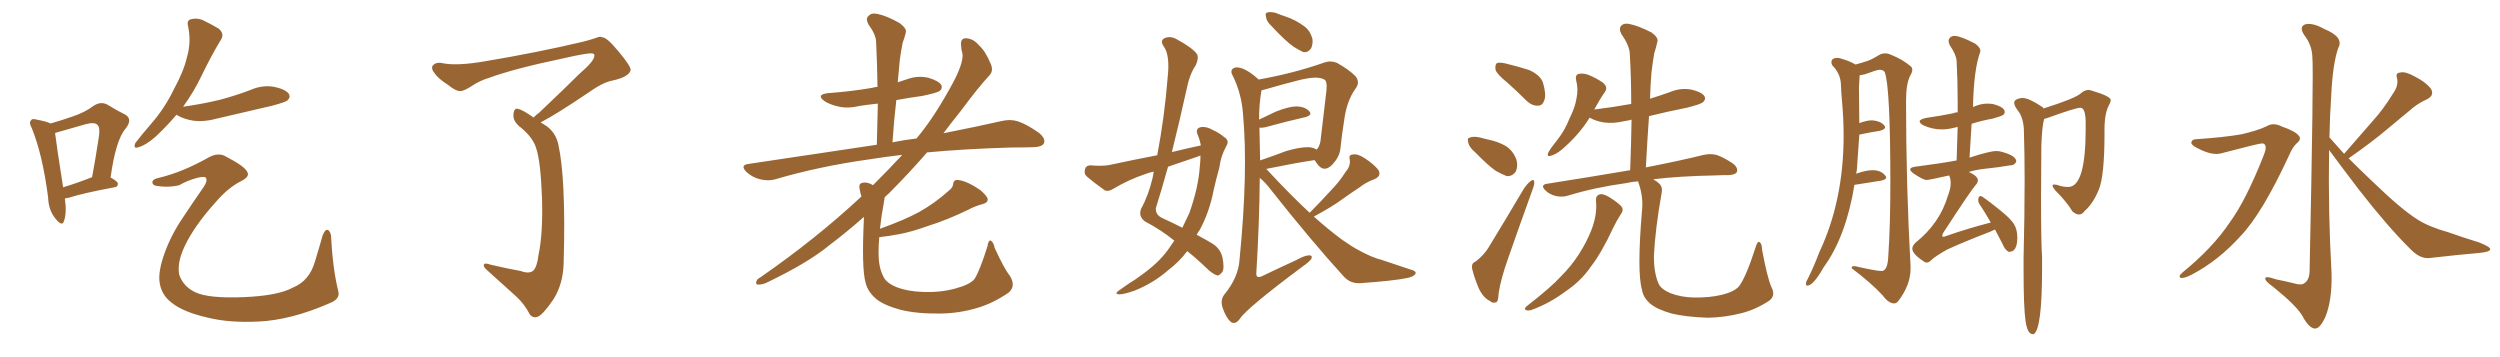 <svg xmlns="http://www.w3.org/2000/svg" xmlns:xlink="http://www.w3.org/1999/xlink" width="1050" height="150"><path fill="#996633" padding="10" d="M27.25 83.35L27.25 83.35Q28.13 89.50 26.81 93.02L26.81 93.02Q26.07 95.21 23.44 91.99L23.44 91.99Q20.36 88.33 20.21 82.91L20.21 82.91Q17.87 64.89 13.33 53.76L13.33 53.76Q12.01 51.42 13.04 50.54L13.04 50.54Q13.48 49.66 15.38 50.24L15.38 50.24Q19.48 50.98 21.24 51.86L21.24 51.86Q26.37 50.39 30.47 48.93L30.47 48.93Q35.74 47.17 39.40 44.38L39.40 44.38Q42.33 42.48 45.12 43.95L45.12 43.95Q49.37 46.58 52.44 48.05L52.44 48.05Q55.96 49.95 52.73 54.05L52.73 54.05Q48.63 58.74 46.44 74.56L46.44 74.56Q49.51 76.17 49.51 77.20L49.51 77.20Q49.51 78.52 48.05 78.66L48.05 78.66Q34.72 81.15 28.86 83.06L28.86 83.06Q27.83 83.20 27.25 83.35ZM26.51 78.66L26.51 78.66Q31.93 77.05 38.67 74.41L38.67 74.41Q40.14 66.50 41.16 59.77L41.16 59.77Q42.33 53.61 41.02 52.59L41.02 52.59Q39.99 51.12 36.04 52.15L36.04 52.15Q30.47 53.76 23.73 55.66L23.73 55.66Q23.14 55.81 23.14 55.96L23.14 55.96Q23.73 60.94 26.51 78.66ZM74.12 48.19L74.12 48.19Q70.31 52.73 65.48 57.28L65.48 57.28Q61.38 60.94 58.15 61.82L58.15 61.82Q55.81 62.70 56.84 60.06L56.84 60.06Q59.18 56.98 63.72 51.71L63.72 51.71Q69.29 45.26 72.95 37.65L72.95 37.65Q77.20 29.88 78.52 24.02L78.52 24.02Q80.42 17.58 78.96 10.84L78.96 10.84Q78.37 8.50 80.27 8.06L80.27 8.06Q82.62 7.47 84.96 8.35L84.96 8.35Q88.62 10.11 91.85 12.01L91.85 12.01Q94.34 14.21 92.87 16.55L92.87 16.55Q88.77 23.29 84.67 31.79L84.67 31.79Q81.45 38.53 76.90 44.82L76.90 44.82Q85.25 43.65 92.43 41.89L92.43 41.89Q99.02 40.14 105.18 37.79L105.18 37.79Q110.16 35.60 115.14 36.47L115.14 36.47Q119.97 37.50 121.29 39.40L121.29 39.40Q122.17 40.87 120.70 42.19L120.70 42.19Q119.82 42.92 114.40 44.38L114.40 44.38Q102.54 47.17 91.11 49.80L91.11 49.80Q85.99 51.27 81.15 50.68L81.15 50.68Q77.49 50.10 74.85 48.63L74.85 48.63Q74.27 48.34 74.12 48.19ZM66.65 74.71L66.65 74.71L66.65 74.71Q76.61 72.36 87.74 66.06L87.74 66.06Q91.85 63.87 94.92 65.77L94.92 65.77Q102.83 69.87 103.86 72.22L103.86 72.22Q105.03 74.12 101.37 76.03L101.37 76.03Q95.95 78.66 90.53 84.96L90.53 84.96Q81.45 95.07 77.49 103.56L77.49 103.56Q74.27 110.45 75.29 115.43L75.29 115.43Q77.05 120.41 82.03 122.75L82.03 122.75Q87.60 125.39 102.25 124.80L102.25 124.80Q116.89 124.22 123.19 120.70L123.19 120.70Q129.93 117.92 132.28 109.86L132.28 109.86Q134.03 104.15 135.50 98.88L135.50 98.88Q136.52 96.39 137.40 96.53L137.40 96.53Q138.43 96.53 139.01 98.73L139.01 98.73Q139.75 113.09 142.09 122.31L142.09 122.31Q142.97 125.54 138.57 127.29L138.57 127.29Q122.17 134.47 108.40 135.06L108.40 135.06Q96.39 135.64 87.45 133.45L87.45 133.45Q76.90 131.10 71.92 127.00L71.92 127.00Q67.53 123.63 66.94 117.92L66.94 117.92Q66.65 113.67 68.55 107.96L68.55 107.96Q71.48 99.17 76.90 91.26L76.90 91.26Q81.45 84.38 85.55 78.52L85.55 78.52Q87.16 76.17 86.57 74.85L86.57 74.85Q86.28 73.83 82.76 74.71L82.76 74.71Q78.52 75.88 75.29 77.78L75.29 77.78Q70.46 78.96 65.04 77.93L65.04 77.93Q63.87 77.34 64.01 76.32L64.01 76.32Q64.31 75.15 66.65 74.71ZM224.12 49.37L224.12 49.37L224.12 49.37Q225 48.34 226.46 47.31L226.46 47.31Q237.45 36.91 243.31 31.05L243.31 31.05Q249.46 25.78 249.61 23.58L249.61 23.58Q249.76 22.71 249.17 22.56L249.17 22.56Q248.14 21.83 236.13 24.61L236.13 24.61Q215.77 28.86 205.08 32.81L205.08 32.81Q201.56 33.84 198.05 36.18L198.05 36.18Q194.68 38.38 193.21 38.23L193.21 38.23Q191.60 38.38 188.09 35.60L188.09 35.60Q183.98 32.96 182.52 30.76L182.52 30.76Q181.05 29.00 181.64 27.69L181.64 27.69Q182.96 25.93 185.74 26.51L185.74 26.51Q191.89 27.83 204.35 25.63L204.35 25.63Q226.03 21.97 244.63 17.58L244.63 17.58Q247.56 16.85 250.20 15.97L250.20 15.97Q252.10 15.09 252.98 15.67L252.98 15.67Q254.88 15.67 259.72 21.53L259.72 21.53Q265.28 28.13 264.84 29.59L264.84 29.59Q263.96 32.37 257.23 33.84L257.23 33.84Q253.13 34.57 246.83 39.11L246.83 39.11Q233.35 48.19 227.05 51.42L227.05 51.42Q228.37 52.15 229.83 53.17L229.83 53.17Q233.50 55.96 234.52 60.79L234.52 60.79Q235.99 67.53 236.57 78.22L236.57 78.22Q237.30 92.29 236.72 110.89L236.72 110.89Q236.43 119.38 232.47 125.68L232.47 125.68Q228.22 131.98 225.88 133.01L225.88 133.01Q224.12 133.74 222.66 132.28L222.66 132.28Q220.31 127.73 216.80 124.51L216.80 124.51Q211.08 119.38 204.79 113.67L204.79 113.67Q203.17 112.35 203.17 111.33L203.17 111.33Q203.32 110.16 206.10 111.18L206.10 111.18Q212.99 112.79 218.70 113.82L218.70 113.82Q222.22 115.14 223.97 113.67L223.97 113.67Q225.59 112.06 226.17 107.08L226.17 107.08Q228.08 98.14 227.64 83.06L227.64 83.06Q227.05 67.53 225.15 62.11L225.15 62.11Q223.83 57.86 218.99 53.76L218.99 53.76Q215.77 51.42 215.63 48.78L215.63 48.78Q215.63 45.26 217.53 45.70L217.53 45.70Q219.58 46.14 224.12 49.37ZM424.07 115.72L424.07 115.72L424.07 115.72Q426.86 120.12 423.63 122.90L423.63 122.90Q417.19 127.29 410.89 129.20L410.89 129.20Q403.27 131.54 395.21 131.69L395.21 131.69Q385.11 131.84 378.08 130.08L378.08 130.08Q371.19 128.17 367.97 125.54L367.97 125.54Q364.45 122.46 363.57 118.80L363.57 118.80Q361.82 112.94 362.84 91.85L362.84 91.85Q362.84 91.26 362.84 91.11L362.84 91.11Q355.52 97.56 348.34 102.98L348.34 102.98Q339.55 110.30 321.83 118.80L321.83 118.80Q320.21 119.53 318.46 119.53L318.46 119.53Q317.43 119.53 317.58 118.51L317.58 118.51Q317.87 117.19 319.19 116.60L319.19 116.60Q342.48 100.49 361.38 82.91L361.38 82.91Q361.67 82.62 361.82 82.47L361.82 82.47Q361.38 81.30 361.23 80.27L361.23 80.27Q360.50 77.64 361.52 77.05L361.52 77.05Q362.84 76.32 364.75 76.90L364.75 76.90Q365.77 77.20 366.65 77.78L366.65 77.78Q373.54 70.90 378.96 65.04L378.96 65.04Q371.34 65.92 365.04 66.94L365.04 66.94Q344.09 69.87 325.63 75.29L325.63 75.29Q322.85 76.17 319.19 75.29L319.19 75.29Q316.11 74.56 313.48 72.22L313.48 72.22Q310.69 69.29 314.36 68.85L314.36 68.85Q343.51 64.45 368.26 60.79L368.26 60.79Q368.55 51.56 368.70 43.51L368.70 43.51Q364.45 43.95 360.79 44.53L360.79 44.53Q355.96 45.70 351.86 44.68L351.86 44.68Q348.63 43.95 346.29 42.48L346.29 42.48Q342.48 39.70 347.90 39.11L347.90 39.11Q357.71 38.38 366.21 36.91L366.21 36.91Q367.09 36.62 368.55 36.47L368.55 36.47Q368.41 26.66 367.97 17.72L367.97 17.72Q367.97 14.65 364.75 10.25L364.75 10.25Q363.43 7.76 364.75 6.74L364.75 6.74Q365.92 5.27 368.55 5.86L368.55 5.86Q372.36 6.59 377.78 9.67L377.78 9.67Q381.01 12.01 380.42 13.77L380.42 13.77Q379.98 15.67 379.10 18.02L379.10 18.02Q378.52 20.95 377.93 25.05L377.93 25.05Q377.49 29.59 377.05 34.57L377.05 34.57Q379.10 33.84 381.01 33.25L381.01 33.25Q385.55 31.64 389.94 32.67L389.94 32.67Q394.34 33.98 395.36 35.74L395.36 35.74Q395.95 37.21 394.63 38.23L394.63 38.23Q393.60 38.96 387.45 40.28L387.45 40.28Q381.88 41.02 376.46 42.04L376.46 42.04Q375.44 50.54 374.85 59.77L374.85 59.77Q379.98 58.74 384.96 58.15L384.96 58.15Q385.55 57.28 386.13 56.69L386.13 56.69Q393.02 48.19 400.20 34.86L400.20 34.86Q404.44 26.95 404.30 22.85L404.30 22.85Q403.71 20.80 403.71 19.48L403.71 19.48Q403.13 15.67 406.20 16.11L406.20 16.11Q408.98 16.41 411.18 19.04L411.18 19.04Q413.96 21.53 416.16 26.95L416.16 26.95Q417.33 29.74 415.58 31.64L415.58 31.64Q411.04 36.47 403.42 46.73L403.42 46.73Q399.90 51.12 396.24 55.96L396.24 55.96Q410.45 53.17 420.70 50.83L420.70 50.83Q424.37 49.95 427.59 50.98L427.59 50.98Q431.40 52.29 436.38 55.81L436.38 55.81Q439.31 58.30 438.43 60.21L438.43 60.21Q437.70 61.67 434.18 61.82L434.18 61.82Q429.49 61.96 424.51 61.96L424.51 61.96Q404.74 62.55 389.36 64.01L389.36 64.01Q382.03 72.51 373.10 81.45L373.10 81.45Q372.07 82.18 371.48 83.06L371.48 83.06Q371.48 83.79 371.34 84.38L371.34 84.38Q370.17 90.67 369.58 96.09L369.58 96.09Q380.13 92.29 385.99 89.06L385.99 89.06Q392.58 85.40 398.44 80.13L398.44 80.13Q400.20 78.81 400.34 77.34L400.34 77.34Q400.49 75.44 402.25 75.59L402.25 75.59Q406.05 75.88 411.91 79.98L411.91 79.98Q414.40 82.18 414.84 83.50L414.84 83.50Q414.99 85.11 412.79 85.69L412.79 85.69Q409.42 86.57 406.79 88.04L406.79 88.04Q397.71 92.43 390.09 94.78L390.09 94.78Q382.91 97.41 377.20 98.44L377.20 98.44Q373.24 99.17 369.29 99.61L369.29 99.61Q368.99 102.98 368.99 106.20L368.99 106.20Q368.99 112.21 370.90 115.87L370.90 115.87Q371.92 118.65 376.46 120.56L376.46 120.56Q381.45 122.46 387.74 122.61L387.74 122.61Q395.07 122.90 401.37 121.14L401.37 121.14Q407.37 119.53 409.28 117.19L409.28 117.19Q411.47 113.82 414.70 103.56L414.70 103.56Q415.14 100.63 416.16 101.07L416.16 101.07Q417.33 101.81 417.77 104.15L417.77 104.15Q421.88 113.09 424.07 115.72ZM504.35 61.08L504.35 61.08Q503.91 58.59 502.88 56.25L502.88 56.25Q502.15 54.05 504.05 53.47L504.05 53.47Q506.54 52.88 509.77 54.79L509.77 54.79Q511.82 55.66 514.16 57.57L514.16 57.57Q516.50 59.03 515.04 61.38L515.04 61.38Q512.70 65.63 512.11 70.46L512.11 70.46Q510.79 75.15 509.77 79.69L509.77 79.69Q508.01 88.92 503.91 96.53L503.91 96.53Q503.17 97.56 502.59 98.58L502.59 98.58Q506.98 100.93 509.33 102.39L509.33 102.39Q512.55 104.44 513.43 108.11L513.43 108.11Q514.31 112.65 513.43 114.11L513.43 114.11Q512.40 115.58 511.38 115.72L511.38 115.72Q510.06 115.43 507.71 113.53L507.71 113.53Q502.73 108.69 498.63 105.47L498.63 105.47Q495.41 109.86 490.58 113.53L490.58 113.53Q484.57 118.80 476.66 122.02L476.66 122.02Q471.68 123.78 469.78 123.63L469.78 123.63Q468.02 123.34 469.92 122.02L469.92 122.02Q472.12 120.41 474.32 118.95L474.32 118.95Q476.81 117.48 478.71 116.02L478.71 116.02Q486.47 110.60 490.58 104.88L490.58 104.88Q491.89 102.98 493.21 101.07L493.21 101.07Q487.65 96.53 480.91 93.02L480.91 93.02Q477.98 90.82 479.30 87.60L479.30 87.60Q482.37 82.03 484.13 74.56L484.13 74.56Q484.42 73.10 484.57 72.07L484.57 72.07Q482.52 72.51 481.05 73.10L481.05 73.10Q474.02 75.44 467.43 79.39L467.43 79.39Q465.53 80.57 464.06 79.98L464.06 79.98Q459.52 76.76 456.45 74.12L456.45 74.12Q455.13 72.95 455.71 71.04L455.71 71.04Q456.01 69.58 457.91 69.43L457.91 69.43Q462.89 69.87 465.97 69.29L465.97 69.29Q476.22 67.09 486.04 65.19L486.04 65.19Q489.11 49.07 490.43 32.37L490.43 32.37Q491.46 23.00 488.67 19.34L488.67 19.34Q487.21 17.14 488.96 16.11L488.96 16.11Q491.31 14.94 494.09 16.41L494.09 16.41Q500.83 20.07 502.73 22.71L502.73 22.71Q503.61 24.46 502.15 27.54L502.15 27.54Q499.66 31.05 498.34 37.65L498.34 37.65Q495.41 50.98 492.19 63.87L492.19 63.87Q498.19 62.40 504.35 61.08ZM502.59 65.92L502.59 65.92Q496.29 68.12 490.58 70.02L490.58 70.02Q488.09 78.96 485.45 87.45L485.45 87.45Q485.30 90.23 488.09 91.55L488.09 91.55Q492.92 93.75 496.58 95.65L496.58 95.65Q498.05 92.58 499.51 89.50L499.51 89.50Q503.32 78.81 503.91 70.02L503.91 70.02Q504.20 67.53 504.20 65.33L504.20 65.33Q503.17 65.77 502.59 65.92ZM534.08 10.99L534.08 10.99Q531.88 8.94 531.74 7.18L531.74 7.18Q531.30 5.42 532.18 5.27L532.18 5.27Q533.50 4.83 535.84 5.42L535.84 5.42Q537.89 6.30 539.79 6.88L539.79 6.88Q544.19 8.35 547.71 10.99L547.71 10.99Q550.20 12.74 551.22 16.26L551.22 16.26Q551.51 18.60 550.63 20.36L550.63 20.36Q549.17 22.27 547.27 21.83L547.27 21.83Q545.65 21.09 543.31 19.63L543.31 19.63Q539.94 17.29 534.08 10.99ZM550.05 89.36L550.05 89.36Q554.88 84.52 558.98 79.98L558.98 79.98Q562.35 76.61 565.14 72.22L565.14 72.22Q567.33 69.73 566.89 66.94L566.89 66.94Q566.31 65.04 568.21 64.89L568.21 64.89Q570.26 64.45 573.49 66.65L573.49 66.65Q577.00 68.99 578.91 71.34L578.91 71.34Q580.37 73.97 577.15 75.29L577.15 75.29Q573.63 76.61 570.85 78.81L570.85 78.81Q567.48 81.01 563.82 83.64L563.82 83.64Q559.42 86.87 551.81 90.97L551.81 90.97Q558.40 96.83 563.82 100.78L563.82 100.78Q567.77 103.56 570.56 105.03L570.56 105.03Q576.12 108.11 580.22 109.13L580.22 109.13Q586.67 111.33 593.41 113.53L593.41 113.53Q595.02 114.11 594.43 115.14L594.43 115.14Q593.41 116.31 591.06 116.75L591.06 116.75Q585.64 117.92 571.14 118.95L571.14 118.95Q567.19 119.09 564.55 116.31L564.55 116.31Q550.78 101.22 533.64 79.54L533.64 79.54Q531.45 76.61 529.10 74.71L529.10 74.71Q528.96 93.31 527.64 114.99L527.64 114.99Q527.64 117.04 529.98 116.02L529.98 116.02Q537.60 112.35 544.34 109.28L544.34 109.28Q548.00 107.23 549.90 107.23L549.90 107.23Q551.37 107.23 550.78 108.69L550.78 108.69Q549.90 110.01 547.12 111.91L547.12 111.91Q523.54 129.49 520.75 133.89L520.75 133.89Q518.85 136.52 516.94 135.21L516.94 135.21Q515.04 133.59 513.57 129.49L513.57 129.49Q512.40 126.12 514.16 123.78L514.16 123.78Q520.17 116.46 520.61 108.98L520.61 108.98Q524.27 71.92 522.07 48.05L522.07 48.05Q521.48 39.40 517.82 31.93L517.82 31.93Q516.50 29.74 517.97 28.71L517.97 28.71Q519.29 27.83 522.07 28.86L522.07 28.86Q525.15 30.18 528.66 33.40L528.66 33.40Q543.46 30.76 556.35 26.22L556.35 26.22Q558.84 25.34 561.47 26.37L561.47 26.37Q566.46 29.15 569.24 31.93L569.24 31.93Q571.44 34.57 569.24 37.35L569.24 37.35Q565.58 42.48 564.55 50.54L564.55 50.54Q563.53 56.84 562.94 62.70L562.94 62.70Q562.50 65.92 559.72 68.99L559.72 68.99Q555.76 73.24 552.54 67.82L552.54 67.82Q552.25 67.38 552.10 67.24L552.10 67.24Q543.46 68.55 532.03 70.90L532.03 70.90Q531.88 70.90 531.88 71.04L531.88 71.04Q532.18 71.19 532.62 71.78L532.62 71.78Q541.99 81.88 550.05 89.36ZM528.96 53.61L528.96 53.61L528.96 53.61Q529.10 60.21 529.25 67.38L529.25 67.38Q534.38 65.63 540.23 63.43L540.23 63.43Q546.24 61.67 549.76 61.82L549.76 61.82Q551.66 61.96 552.98 62.84L552.98 62.84Q554.15 61.67 554.59 59.33L554.59 59.33Q555.76 49.80 557.08 38.23L557.08 38.23Q557.52 33.98 556.20 33.40L556.20 33.40Q553.27 31.64 544.92 33.84L544.92 33.84Q539.06 35.30 531.01 37.65L531.01 37.65Q530.27 37.79 529.83 37.94L529.83 37.94Q528.81 43.51 528.81 50.24L528.81 50.24Q532.18 48.63 535.84 46.88L535.84 46.88Q541.41 44.68 544.63 44.68L544.63 44.68Q548.14 44.82 549.90 46.73L549.90 46.73Q551.37 48.34 548.14 49.22L548.14 49.22Q540.97 50.83 531.30 53.47L531.30 53.47Q529.83 53.76 528.96 53.61ZM633.11 34.72L633.11 34.72Q628.71 31.20 628.13 29.30L628.13 29.30Q627.83 27.10 628.71 26.51L628.71 26.51Q629.74 26.07 632.37 26.66L632.37 26.66Q637.79 27.98 642.33 29.44L642.33 29.44Q647.02 31.64 648.05 34.72L648.05 34.72Q649.51 39.70 648.63 42.04L648.63 42.04Q647.90 44.38 646.00 44.38L646.00 44.38Q643.51 44.53 641.16 42.33L641.16 42.33Q637.06 38.23 633.11 34.72ZM619.78 64.16L619.78 64.16Q617.14 61.96 616.70 60.06L616.70 60.06Q616.11 58.01 617.14 57.86L617.14 57.86Q618.60 57.13 621.39 57.71L621.39 57.71Q623.14 58.15 624.90 58.59L624.90 58.59Q629.30 59.47 632.52 61.38L632.52 61.38Q635.60 63.43 636.91 67.09L636.91 67.09Q637.65 69.87 636.62 72.07L636.62 72.07Q635.16 74.12 632.81 73.97L632.81 73.97Q630.91 73.24 628.27 71.78L628.27 71.78Q625.05 69.58 619.78 64.16ZM619.78 109.86L619.78 109.86Q623.58 106.79 625.34 103.71L625.34 103.71Q632.23 92.43 639.84 79.54L639.84 79.54Q641.46 77.05 642.92 76.03L642.92 76.03Q644.24 75 644.38 76.46L644.38 76.46Q644.53 77.34 643.65 79.69L643.65 79.69Q638.82 93.02 633.54 108.11L633.54 108.11Q630.32 117.19 629.44 123.05L629.44 123.05Q629.30 126.86 628.27 127.00L628.27 127.00Q626.81 127.44 625.78 126.42L625.78 126.42Q623.00 125.10 621.09 121.14L621.09 121.14Q619.19 116.60 618.31 112.94L618.31 112.94Q617.87 110.45 619.78 109.86ZM670.31 84.23L670.31 84.23Q670.17 82.03 672.07 81.59L672.07 81.59Q673.54 81.30 676.32 83.06L676.32 83.06Q680.42 85.69 681.30 87.16L681.30 87.16Q681.88 88.48 680.86 89.79L680.86 89.79Q678.96 92.72 677.49 95.80L677.49 95.80Q672.66 106.20 668.12 112.06L668.12 112.06Q664.01 118.07 657.42 122.46L657.42 122.46Q650.98 127.29 643.51 130.08L643.51 130.08Q641.89 130.66 640.87 130.22L640.87 130.22Q639.99 129.79 641.02 128.76L641.02 128.76Q651.56 120.56 655.66 116.02L655.66 116.02Q659.91 111.77 663.13 106.79L663.13 106.79Q666.50 101.51 668.41 96.53L668.41 96.53Q670.90 90.09 670.31 84.23ZM743.99 120.56L743.99 120.56L743.99 120.56Q745.90 124.07 743.12 126.27L743.12 126.27Q737.26 130.08 731.40 131.54L731.40 131.54Q724.51 133.30 717.33 133.45L717.33 133.45Q708.25 133.15 702.10 131.69L702.10 131.69Q695.95 129.93 693.16 127.59L693.16 127.59Q690.09 124.95 689.65 121.73L689.65 121.73Q687.45 114.40 689.65 88.33L689.65 88.33Q690.23 82.91 688.33 77.20L688.33 77.20Q688.04 76.61 688.04 76.17L688.04 76.17Q685.40 76.32 683.06 76.90L683.06 76.90Q670.02 78.66 658.45 82.18L658.45 82.18Q656.25 82.91 653.47 82.32L653.47 82.32Q650.83 81.74 648.93 79.83L648.93 79.83Q646.88 77.64 649.66 77.20L649.66 77.20Q668.26 74.27 684.67 71.48L684.67 71.48Q685.11 60.35 685.25 50.24L685.25 50.24Q683.79 50.68 682.47 50.83L682.47 50.83Q677.64 52.00 673.54 51.42L673.54 51.42Q670.17 50.83 667.82 49.51L667.82 49.51Q667.68 49.37 667.68 49.37L667.68 49.37Q663.28 56.54 656.10 62.70L656.10 62.70Q653.47 64.89 651.56 65.33L651.56 65.33Q649.37 66.21 650.39 63.87L650.39 63.87Q651.56 61.82 654.20 58.59L654.20 58.59Q657.28 54.64 659.18 49.80L659.18 49.80Q661.52 45.12 662.11 41.46L662.11 41.46Q662.99 37.35 661.96 33.69L661.96 33.69Q661.52 31.49 662.99 31.05L662.99 31.05Q665.04 30.62 667.24 31.49L667.24 31.49Q670.46 32.81 673.24 34.72L673.24 34.72Q675.44 36.62 674.12 38.53L674.12 38.53Q671.78 41.89 669.58 46.00L669.58 46.00Q677.93 44.97 685.11 43.65L685.11 43.65Q685.11 32.67 684.52 22.85L684.52 22.85Q684.52 19.34 681.01 14.36L681.01 14.36Q679.83 12.16 680.86 10.84L680.86 10.84Q682.18 9.52 684.52 10.11L684.52 10.11Q688.18 10.84 693.60 13.62L693.60 13.62Q696.68 15.82 696.09 17.58L696.09 17.58Q695.65 19.63 694.78 22.41L694.78 22.41Q694.19 25.63 693.60 30.62L693.60 30.62Q693.16 36.04 693.02 41.46L693.02 41.46Q697.27 40.14 701.37 38.67L701.37 38.67Q705.91 36.77 710.45 37.65L710.45 37.65Q714.84 38.67 715.87 40.43L715.87 40.43Q716.60 41.60 715.28 42.92L715.28 42.92Q714.26 43.80 708.40 45.26L708.40 45.26Q700.20 46.88 692.58 48.78L692.58 48.78Q691.85 59.18 691.26 70.31L691.26 70.31Q706.20 67.38 715.58 65.04L715.58 65.04Q718.21 64.45 720.85 65.04L720.85 65.04Q723.93 66.06 727.88 68.70L727.88 68.70Q730.08 70.46 729.49 72.22L729.49 72.22Q728.91 73.39 726.12 73.54L726.12 73.54Q723.34 73.54 720.12 73.68L720.12 73.68Q705.32 73.97 694.34 75.29L694.34 75.29Q695.95 76.17 696.97 77.20L696.97 77.20Q698.44 78.66 697.85 81.30L697.85 81.30Q695.21 96.09 694.63 107.52L694.63 107.52Q694.63 114.55 696.53 118.95L696.53 118.95Q697.41 121.29 701.37 123.05L701.37 123.05Q705.76 124.80 711.18 124.95L711.18 124.95Q717.92 125.10 723.34 123.78L723.34 123.78Q728.47 122.46 730.37 120.26L730.37 120.26Q733.30 116.46 737.40 103.71L737.40 103.71Q738.13 101.22 739.01 101.66L739.01 101.66Q740.04 102.39 740.04 104.74L740.04 104.74Q742.24 116.60 743.99 120.56ZM809.18 110.30L809.18 110.30Q808.59 110.30 807.86 109.72L807.86 109.72Q803.17 106.64 803.17 104.44L803.17 104.44Q803.17 103.27 804.49 101.95L804.49 101.95Q814.75 93.75 818.12 82.18L818.12 82.18Q819.29 79.25 819.29 76.90L819.29 76.90Q819.29 75.15 818.70 73.83L818.70 73.83L818.70 73.68Q810.21 75.59 809.18 75.59L809.18 75.59Q807.71 75.59 803.61 72.80L803.61 72.80Q802.29 71.78 802.29 71.19L802.29 71.19Q802.29 70.31 804.35 70.02L804.35 70.02Q815.77 68.55 821.78 67.38L821.78 67.38L822.22 53.32L820.90 53.61Q818.12 54.35 815.48 54.35L815.48 54.35Q811.52 54.35 807.71 52.59L807.71 52.59Q806.25 51.71 806.25 50.98L806.25 50.98Q806.25 50.10 809.03 49.51L809.03 49.51Q815.19 48.63 820.17 47.61L820.17 47.61Q821.19 47.17 822.22 47.17L822.22 47.17L822.22 42.63Q822.22 33.84 821.78 25.63L821.78 25.63Q821.63 23.00 818.85 18.90L818.85 18.90Q818.41 17.87 818.41 17.14L818.41 17.14Q818.41 16.41 819.07 15.75Q819.73 15.09 820.90 15.09L820.90 15.09Q823.39 15.09 829.54 18.31L829.54 18.31Q831.74 19.92 831.74 21.24L831.74 21.24L831.74 21.68Q828.96 29.15 828.66 44.97L828.66 44.97L828.96 44.82Q831.88 43.51 834.81 43.51L834.81 43.51L836.87 43.65Q841.99 44.97 841.99 47.02L841.99 47.02Q841.99 47.75 841.33 48.27Q840.67 48.78 837.01 49.80L837.01 49.80Q832.18 50.68 828.08 52.00L828.08 52.00L827.20 66.21Q835.69 63.43 838.48 63.43L838.48 63.43Q839.79 63.43 841.11 63.87L841.11 63.87Q846.83 65.48 846.83 67.82L846.83 67.82L846.83 67.97Q845.95 69.43 844.63 69.43L844.63 69.43L844.34 69.43Q839.36 70.31 833.50 70.90L833.50 70.90Q829.69 71.34 826.90 72.22L826.90 72.22Q830.71 73.97 830.71 75.73L830.71 75.73Q830.71 76.76 829.83 77.64L829.83 77.64Q827.34 80.57 816.21 97.71L816.21 97.71Q815.77 98.44 815.77 98.88L815.77 98.88Q815.77 99.46 816.21 99.46L816.21 99.46Q816.65 99.46 817.24 99.17L817.24 99.17Q826.90 95.80 836.13 93.46L836.13 93.46Q833.64 89.06 831.45 85.84L831.45 85.84Q830.86 84.96 830.86 84.08L830.86 84.08Q830.86 82.32 831.88 82.32L831.88 82.32Q832.62 82.32 840.09 88.33L840.09 88.33Q844.48 91.85 845.87 94.12Q847.27 96.39 847.27 99.76L847.27 99.76Q847.27 105.76 843.90 105.76L843.90 105.76L843.60 105.76Q841.99 104.88 840.97 102.25L840.97 102.25L837.89 96.39L835.99 97.27Q823.54 102.10 817.68 104.88L817.68 104.88Q812.70 107.67 810.94 109.42L810.94 109.42Q810.06 110.30 809.18 110.30ZM854.15 140.33L854.15 140.33L853.71 140.33Q851.51 140.33 850.71 134.69Q849.90 129.05 849.90 113.53L849.90 113.53L849.90 108.11Q850.34 90.23 850.34 76.03L850.34 76.03Q850.34 64.60 850.05 55.52L850.05 55.52Q850.05 50.54 848.14 47.31L848.14 47.31Q845.95 44.53 845.95 43.21L845.95 43.21Q845.95 42.48 846.68 41.89L846.68 41.89Q848.14 41.16 849.46 41.16L849.46 41.16Q852.10 41.16 857.37 44.68L857.37 44.68Q858.11 44.97 858.25 45.56L858.25 45.56Q871.73 41.31 874.07 39.11L874.07 39.11Q875.54 37.79 877.15 37.79L877.15 37.79Q877.88 37.79 878.61 38.09L878.61 38.09Q886.52 40.43 886.52 42.04L886.52 42.04Q886.52 42.77 885.94 43.80L885.94 43.80Q883.89 47.46 883.89 54.20L883.89 54.20L883.89 56.25Q883.89 73.68 881.54 79.54Q879.20 85.40 875.54 88.62L875.54 88.62Q874.51 90.09 873.19 90.09L873.19 90.09Q871.88 90.09 870.41 88.77L870.41 88.77Q868.07 84.81 863.09 79.83L863.09 79.83Q862.06 78.52 862.06 77.93L862.06 77.93Q862.06 77.49 862.79 77.49L862.79 77.49L863.96 77.64Q866.16 78.52 868.65 78.52L868.65 78.52Q875.98 78.52 875.98 54.20L875.98 54.20L875.98 51.71Q875.98 45.26 873.78 45.26L873.78 45.26Q871.73 45.26 860.01 49.51L860.01 49.51L858.54 49.95Q857.67 52.88 857.37 60.94L857.37 60.94L857.23 82.76Q857.23 101.51 857.67 107.96L857.67 107.96L857.67 112.94Q857.67 138.28 854.15 140.33ZM795.56 127.44L795.56 127.44Q793.21 127.44 790.72 124.07L790.72 124.07Q786.04 118.95 777.69 112.65L777.69 112.65L777.69 112.50Q777.69 111.77 778.71 111.77L778.71 111.77Q779.30 111.77 780.32 112.06L780.32 112.06Q788.09 113.82 790.28 113.82L790.28 113.82Q792.77 113.82 793.07 107.81L793.07 107.81Q793.95 94.48 793.95 77.05L793.95 77.05Q793.95 36.62 791.60 30.32L791.60 30.32Q791.02 29.30 789.40 29.30L789.40 29.30Q788.38 29.30 783.25 31.20L783.25 31.20L781.05 31.64L780.76 36.77L780.91 51.71Q783.98 50.54 786.33 50.54L786.33 50.54Q789.84 50.83 791.31 52.59L791.31 52.59Q791.75 53.03 791.75 53.47L791.75 53.47Q791.75 54.35 789.55 54.93L789.55 54.93Q785.74 55.52 780.91 56.54L780.91 56.54L779.88 71.34L779.59 72.95Q783.69 71.48 786.47 71.48L786.47 71.48Q789.99 71.48 791.75 73.68L791.75 73.68Q792.19 74.12 792.19 74.56L792.19 74.56Q792.19 75.44 789.99 75.88L789.99 75.88L778.86 77.64Q775.34 99.32 765.97 112.21L765.97 112.21Q761.57 119.97 759.08 119.97L759.08 119.97Q758.50 119.97 758.50 119.24L758.50 119.24Q758.50 118.21 759.23 117.19L759.23 117.19Q761.87 111.91 764.06 106.05L764.06 106.05Q774.32 84.38 774.32 56.98L774.32 56.98Q774.32 50.39 773.73 43.51L773.73 43.51Q773.29 38.82 773.14 34.72L773.14 34.72Q772.71 30.62 769.63 27.54L769.63 27.54Q769.19 26.81 769.19 26.22L769.19 26.22Q769.19 24.32 771.68 24.32L771.68 24.32Q772.71 24.32 774.17 24.90L774.17 24.90Q777.10 25.78 779.30 27.10L779.30 27.10Q782.52 26.22 784.42 25.56Q786.33 24.90 789.40 23.00L789.40 23.00Q790.58 22.41 791.75 22.41L791.75 22.41Q792.92 22.41 794.24 23.00L794.24 23.00Q799.22 25.05 802.29 27.69L802.29 27.69Q803.17 28.27 803.17 29.30L803.17 29.30Q803.17 30.32 802.29 31.79L802.29 31.79Q800.54 35.16 800.54 42.33L800.54 42.33Q800.54 77.78 802.44 111.91L802.44 111.91L802.44 112.79Q802.44 119.68 797.31 126.42L797.31 126.42Q796.44 127.44 795.56 127.44ZM922.56 58.45L922.56 58.45Q933.84 57.71 941.46 56.40L941.46 56.40Q948.34 54.79 952.00 53.03L952.00 53.03Q954.79 51.27 958.45 53.17L958.45 53.17Q964.01 55.08 965.48 56.98L965.48 56.98Q966.80 58.45 964.60 60.21L964.60 60.21Q962.84 61.82 961.38 65.33L961.38 65.33Q950.10 89.65 941.16 99.02L941.16 99.02Q931.79 109.42 920.65 115.28L920.65 115.28Q917.58 116.89 916.11 116.75L916.11 116.75Q914.50 116.31 916.70 114.40L916.70 114.40Q929.44 104.00 936.47 93.46L936.47 93.46Q943.36 84.08 950.83 65.04L950.83 65.04Q952.59 60.64 950.24 60.21L950.24 60.21Q948.78 60.21 933.25 64.31L933.25 64.31Q929.15 65.63 922.41 61.96L922.41 61.96Q920.21 60.79 920.36 59.77L920.36 59.77Q920.65 58.45 922.56 58.45ZM984.52 64.60L984.52 64.60L984.52 64.60Q990.82 57.42 996.53 50.83L996.53 50.83Q1001.07 45.85 1005.18 39.11L1005.18 39.11Q1007.37 36.04 1006.79 32.96L1006.79 32.96Q1005.91 30.62 1008.11 30.47L1008.11 30.47Q1010.16 29.88 1014.11 32.08L1014.11 32.08Q1018.51 34.28 1020.85 37.06L1020.85 37.06Q1022.75 39.99 1019.24 41.75L1019.24 41.75Q1015.28 43.51 1012.21 46.29L1012.21 46.29Q1007.67 50.10 1002.69 54.20L1002.69 54.20Q996.68 59.33 986.43 66.50L986.43 66.50Q990.97 71.04 996.68 76.46L996.68 76.46Q1008.69 88.04 1015.28 92.14L1015.28 92.14Q1019.97 95.21 1028.32 97.56L1028.32 97.56Q1034.91 99.90 1041.21 101.81L1041.21 101.81Q1046.04 103.71 1045.90 104.74L1045.90 104.74Q1045.75 105.76 1041.65 106.20L1041.65 106.20Q1031.69 107.08 1020.12 108.40L1020.12 108.40Q1016.16 108.69 1012.06 104.30L1012.06 104.30Q1002.98 95.36 990.53 79.39L990.53 79.39Q982.18 68.41 978.22 62.99L978.22 62.99Q977.78 88.77 979.25 114.70L979.25 114.70Q979.54 125.83 976.76 132.86L976.76 132.86Q974.41 138.13 972.22 137.99L972.22 137.99Q969.73 137.84 966.94 132.57L966.94 132.57Q964.45 128.32 954.64 120.41L954.64 120.41Q951.56 118.21 951.42 117.19L951.42 117.19Q950.98 115.58 955.96 117.33L955.96 117.33Q959.62 118.07 963.28 118.95L963.28 118.95Q966.50 119.97 967.82 118.95L967.82 118.95Q969.87 117.63 970.02 114.11L970.02 114.11Q971.78 29.74 971.19 24.02L971.19 24.02Q971.04 18.90 967.82 14.79L967.82 14.79Q965.48 11.28 968.12 10.25L968.12 10.25Q971.19 9.38 976.17 12.16L976.17 12.16Q984.67 15.67 982.03 20.21L982.03 20.21Q979.69 27.10 979.10 40.43L979.10 40.43Q978.52 48.93 978.37 57.71L978.37 57.71Q981.30 60.94 984.52 64.60Z"/></svg>
